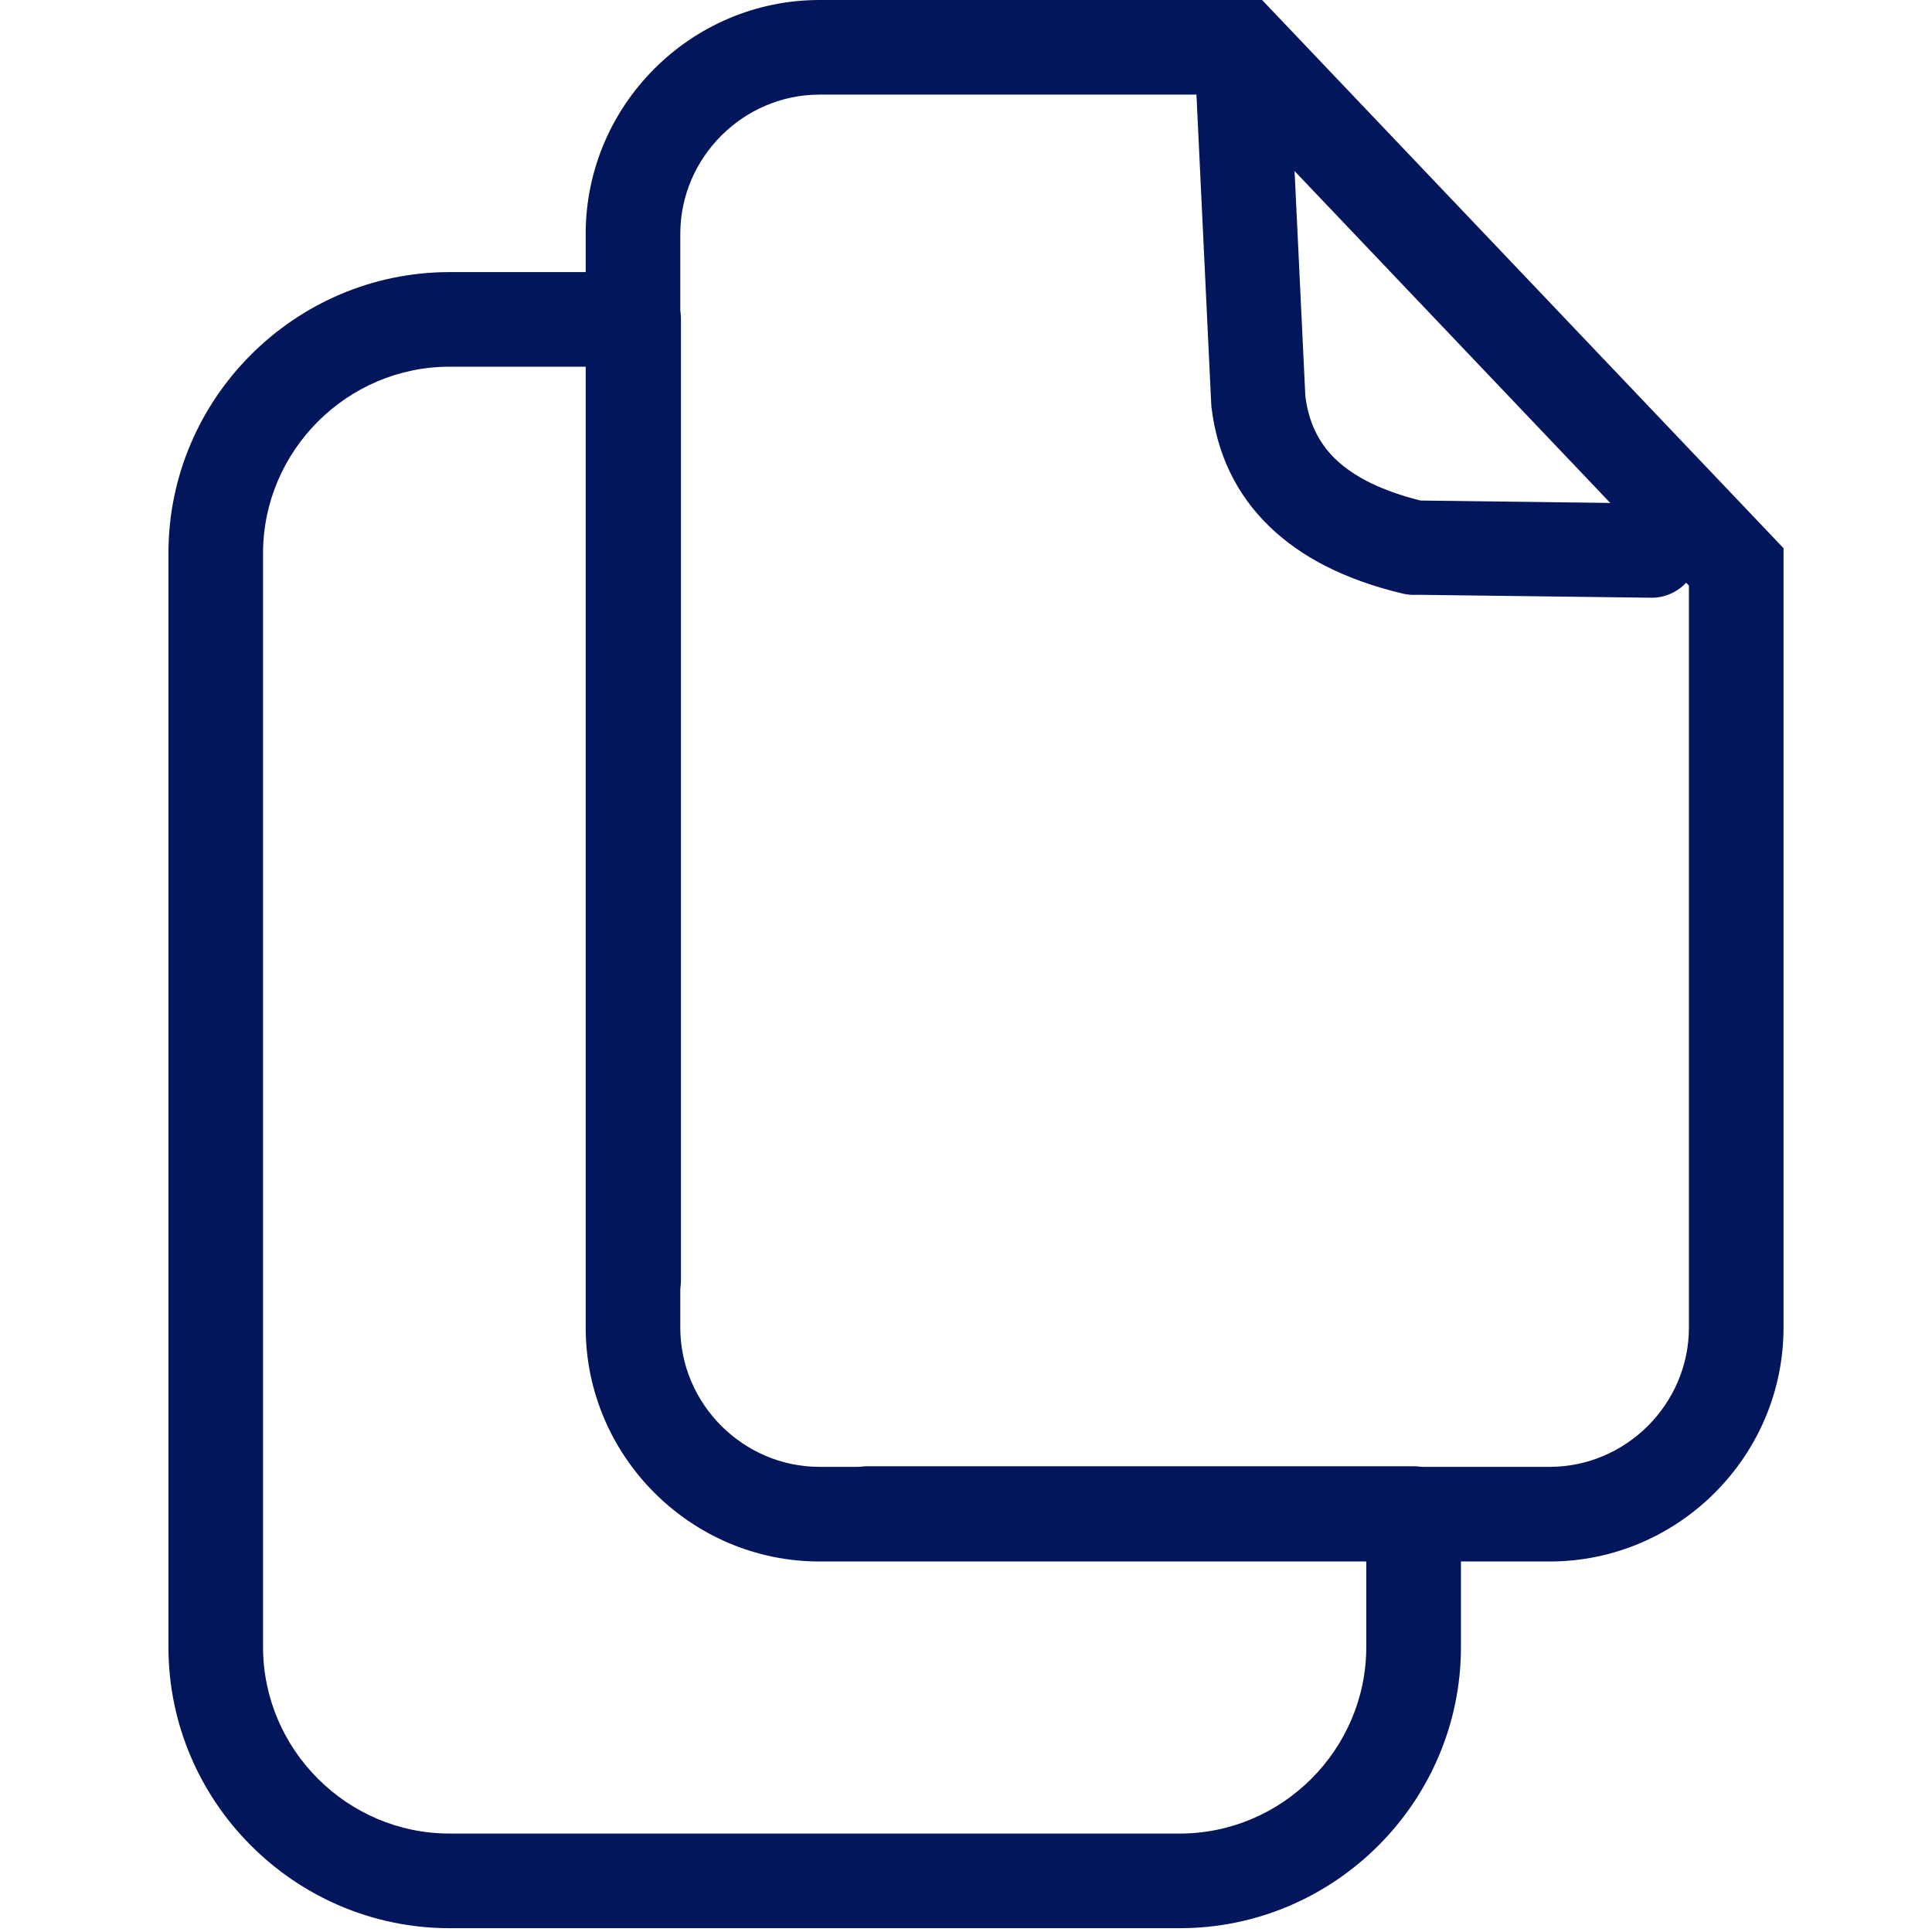 <svg width="66" height="66" viewBox="0 0 66 66" fill="none" xmlns="http://www.w3.org/2000/svg">
<path fill-rule="evenodd" clip-rule="evenodd" d="M29.636 53.321C28.744 53.321 28.019 52.596 28.019 51.704C28.019 50.812 28.744 50.089 29.636 50.089H48.291C49.183 50.089 49.908 50.812 49.908 51.704V56.263C49.908 58.906 48.826 61.309 47.087 63.048C45.345 64.79 42.944 65.87 40.301 65.87H15.36C12.718 65.87 10.315 64.79 8.575 63.048C6.833 61.309 5.754 58.906 5.754 56.263V18.901C5.754 16.257 6.833 13.856 8.575 12.116C10.315 10.375 12.718 9.295 15.36 9.295H21.646C22.539 9.295 23.262 10.018 23.262 10.91V43.714C23.262 44.607 22.539 45.331 21.646 45.331C20.754 45.331 20.029 44.607 20.029 43.714V12.527H15.36C13.61 12.527 12.016 13.245 10.861 14.4C9.705 15.556 8.986 17.149 8.986 18.901V56.263C8.986 58.015 9.705 59.609 10.861 60.764C12.016 61.92 13.61 62.637 15.36 62.637H40.301C42.051 62.637 43.645 61.92 44.801 60.763C45.956 59.607 46.674 58.013 46.674 56.263V53.321H29.636Z" fill="#03165B"/>
<path fill-rule="evenodd" clip-rule="evenodd" d="M27.997 0H43.115L60.928 18.727V45.353C60.928 49.746 57.331 53.343 52.938 53.343H27.997C23.604 53.343 20.008 49.746 20.008 45.353V7.99C20.008 3.595 23.604 0 27.997 0ZM41.74 3.232H27.997C26.694 3.232 25.504 3.769 24.641 4.633C23.777 5.497 23.24 6.684 23.24 7.99V45.353C23.24 46.656 23.777 47.846 24.641 48.71C25.504 49.573 26.694 50.11 27.997 50.11H52.938C54.242 50.11 55.431 49.573 56.295 48.71C57.158 47.846 57.696 46.656 57.696 45.353V20.007L41.74 3.232Z" fill="#03165B"/>
<path fill-rule="evenodd" clip-rule="evenodd" d="M40.809 1.905C40.766 1.017 41.455 0.261 42.344 0.218C43.232 0.177 43.988 0.863 44.029 1.754L44.592 13.526C44.696 14.384 45.026 15.107 45.61 15.673C46.245 16.288 47.202 16.767 48.523 17.099L56.443 17.2C57.331 17.209 58.044 17.939 58.035 18.828C58.024 19.716 57.294 20.43 56.405 20.419L48.413 20.319C48.251 20.329 48.087 20.317 47.921 20.279C45.947 19.808 44.444 19.033 43.364 17.984C42.214 16.87 41.574 15.494 41.383 13.892L41.376 13.778L40.809 1.905Z" fill="#03165B"/>
</svg>
